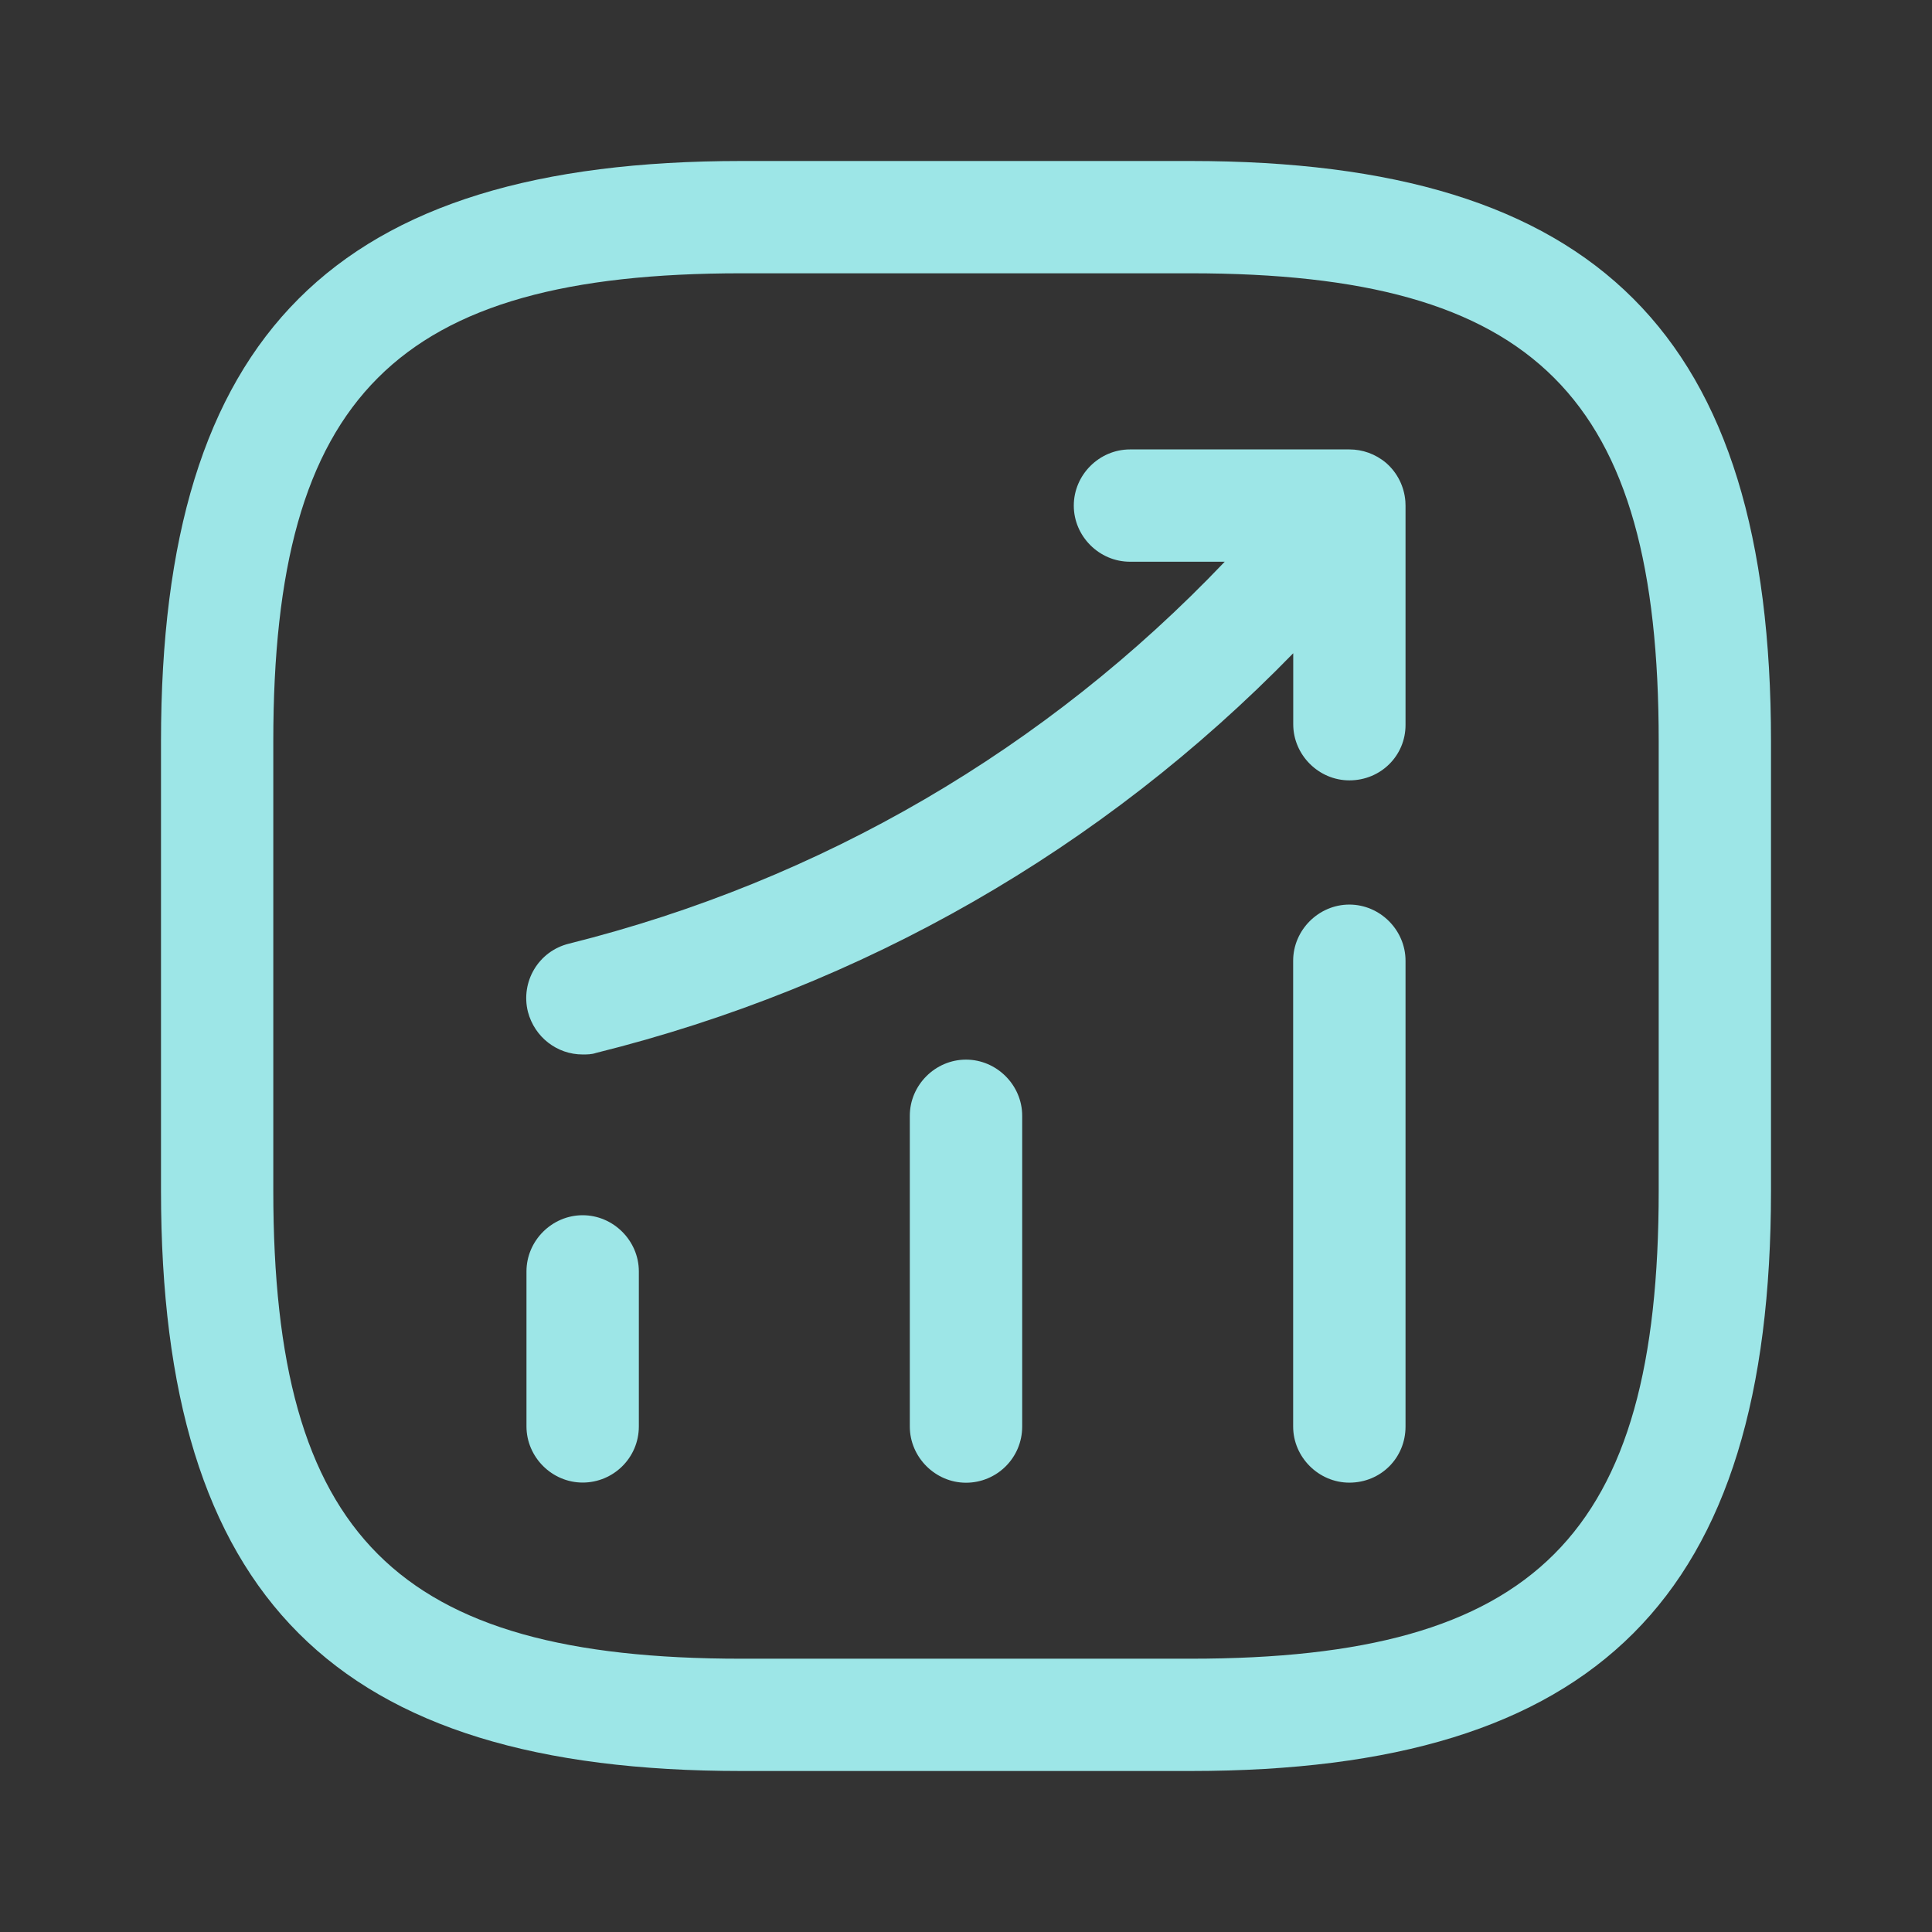 <svg width="24" height="24" viewBox="0 0 24 24" fill="none" xmlns="http://www.w3.org/2000/svg">
<rect x="0" y="0" width="24" height="24" fill="#333333" stroke="none"/>
<path d="M6.558 12.569C6.641 12.885 6.921 13.099 7.237 13.099C7.293 13.099 7.348 13.099 7.404 13.08C10.722 12.255 13.695 10.549 16.065 8.115V8.997C16.065 9.378 16.381 9.694 16.762 9.694C17.153 9.694 17.46 9.387 17.46 9.006V6.281C17.46 6.263 17.459 6.245 17.458 6.227C17.444 6.049 17.363 5.876 17.218 5.75C17.085 5.638 16.924 5.583 16.764 5.583L14.037 5.583C13.655 5.583 13.339 5.899 13.339 6.281C13.339 6.662 13.655 6.978 14.037 6.978H15.214C13.001 9.302 10.207 10.938 7.069 11.722C6.688 11.815 6.465 12.197 6.558 12.569Z" fill="#AAFCFE" fill-opacity="0.886"/>
<path d="M16.064 17.721C16.064 18.102 16.381 18.418 16.762 18.418C17.153 18.418 17.46 18.111 17.46 17.721V11.935C17.46 11.553 17.143 11.237 16.762 11.237C16.381 11.237 16.064 11.553 16.064 11.935V17.721Z" fill="#AAFCFE" fill-opacity="0.886"/>
<path d="M12 18.419C11.619 18.419 11.302 18.102 11.302 17.721V13.86C11.302 13.479 11.619 13.163 12 13.163C12.381 13.163 12.698 13.479 12.698 13.86V17.721C12.698 18.112 12.381 18.419 12 18.419Z" fill="#AAFCFE" fill-opacity="0.886"/>
<path d="M7.238 18.417C6.857 18.417 6.54 18.101 6.54 17.719V15.794C6.54 15.412 6.857 15.096 7.238 15.096C7.619 15.096 7.936 15.412 7.936 15.794V17.719C7.936 18.11 7.619 18.417 7.238 18.417Z" fill="#AAFCFE" fill-opacity="0.886"/>
<path fill-rule="evenodd" clip-rule="evenodd" d="M9.209 22H14.791C19.842 22 22 19.842 22 14.791V9.209C22 4.158 19.842 2 14.791 2H9.209C4.158 2 2 4.158 2 9.209V14.791C2 19.842 4.158 22 9.209 22ZM3.395 9.209C3.395 4.921 4.921 3.395 9.209 3.395H14.791C19.079 3.395 20.605 4.921 20.605 9.209V14.791C20.605 19.079 19.079 20.605 14.791 20.605H9.209C4.921 20.605 3.395 19.079 3.395 14.791V9.209Z" fill="#AAFCFE" fill-opacity="0.886"/>
</svg>
